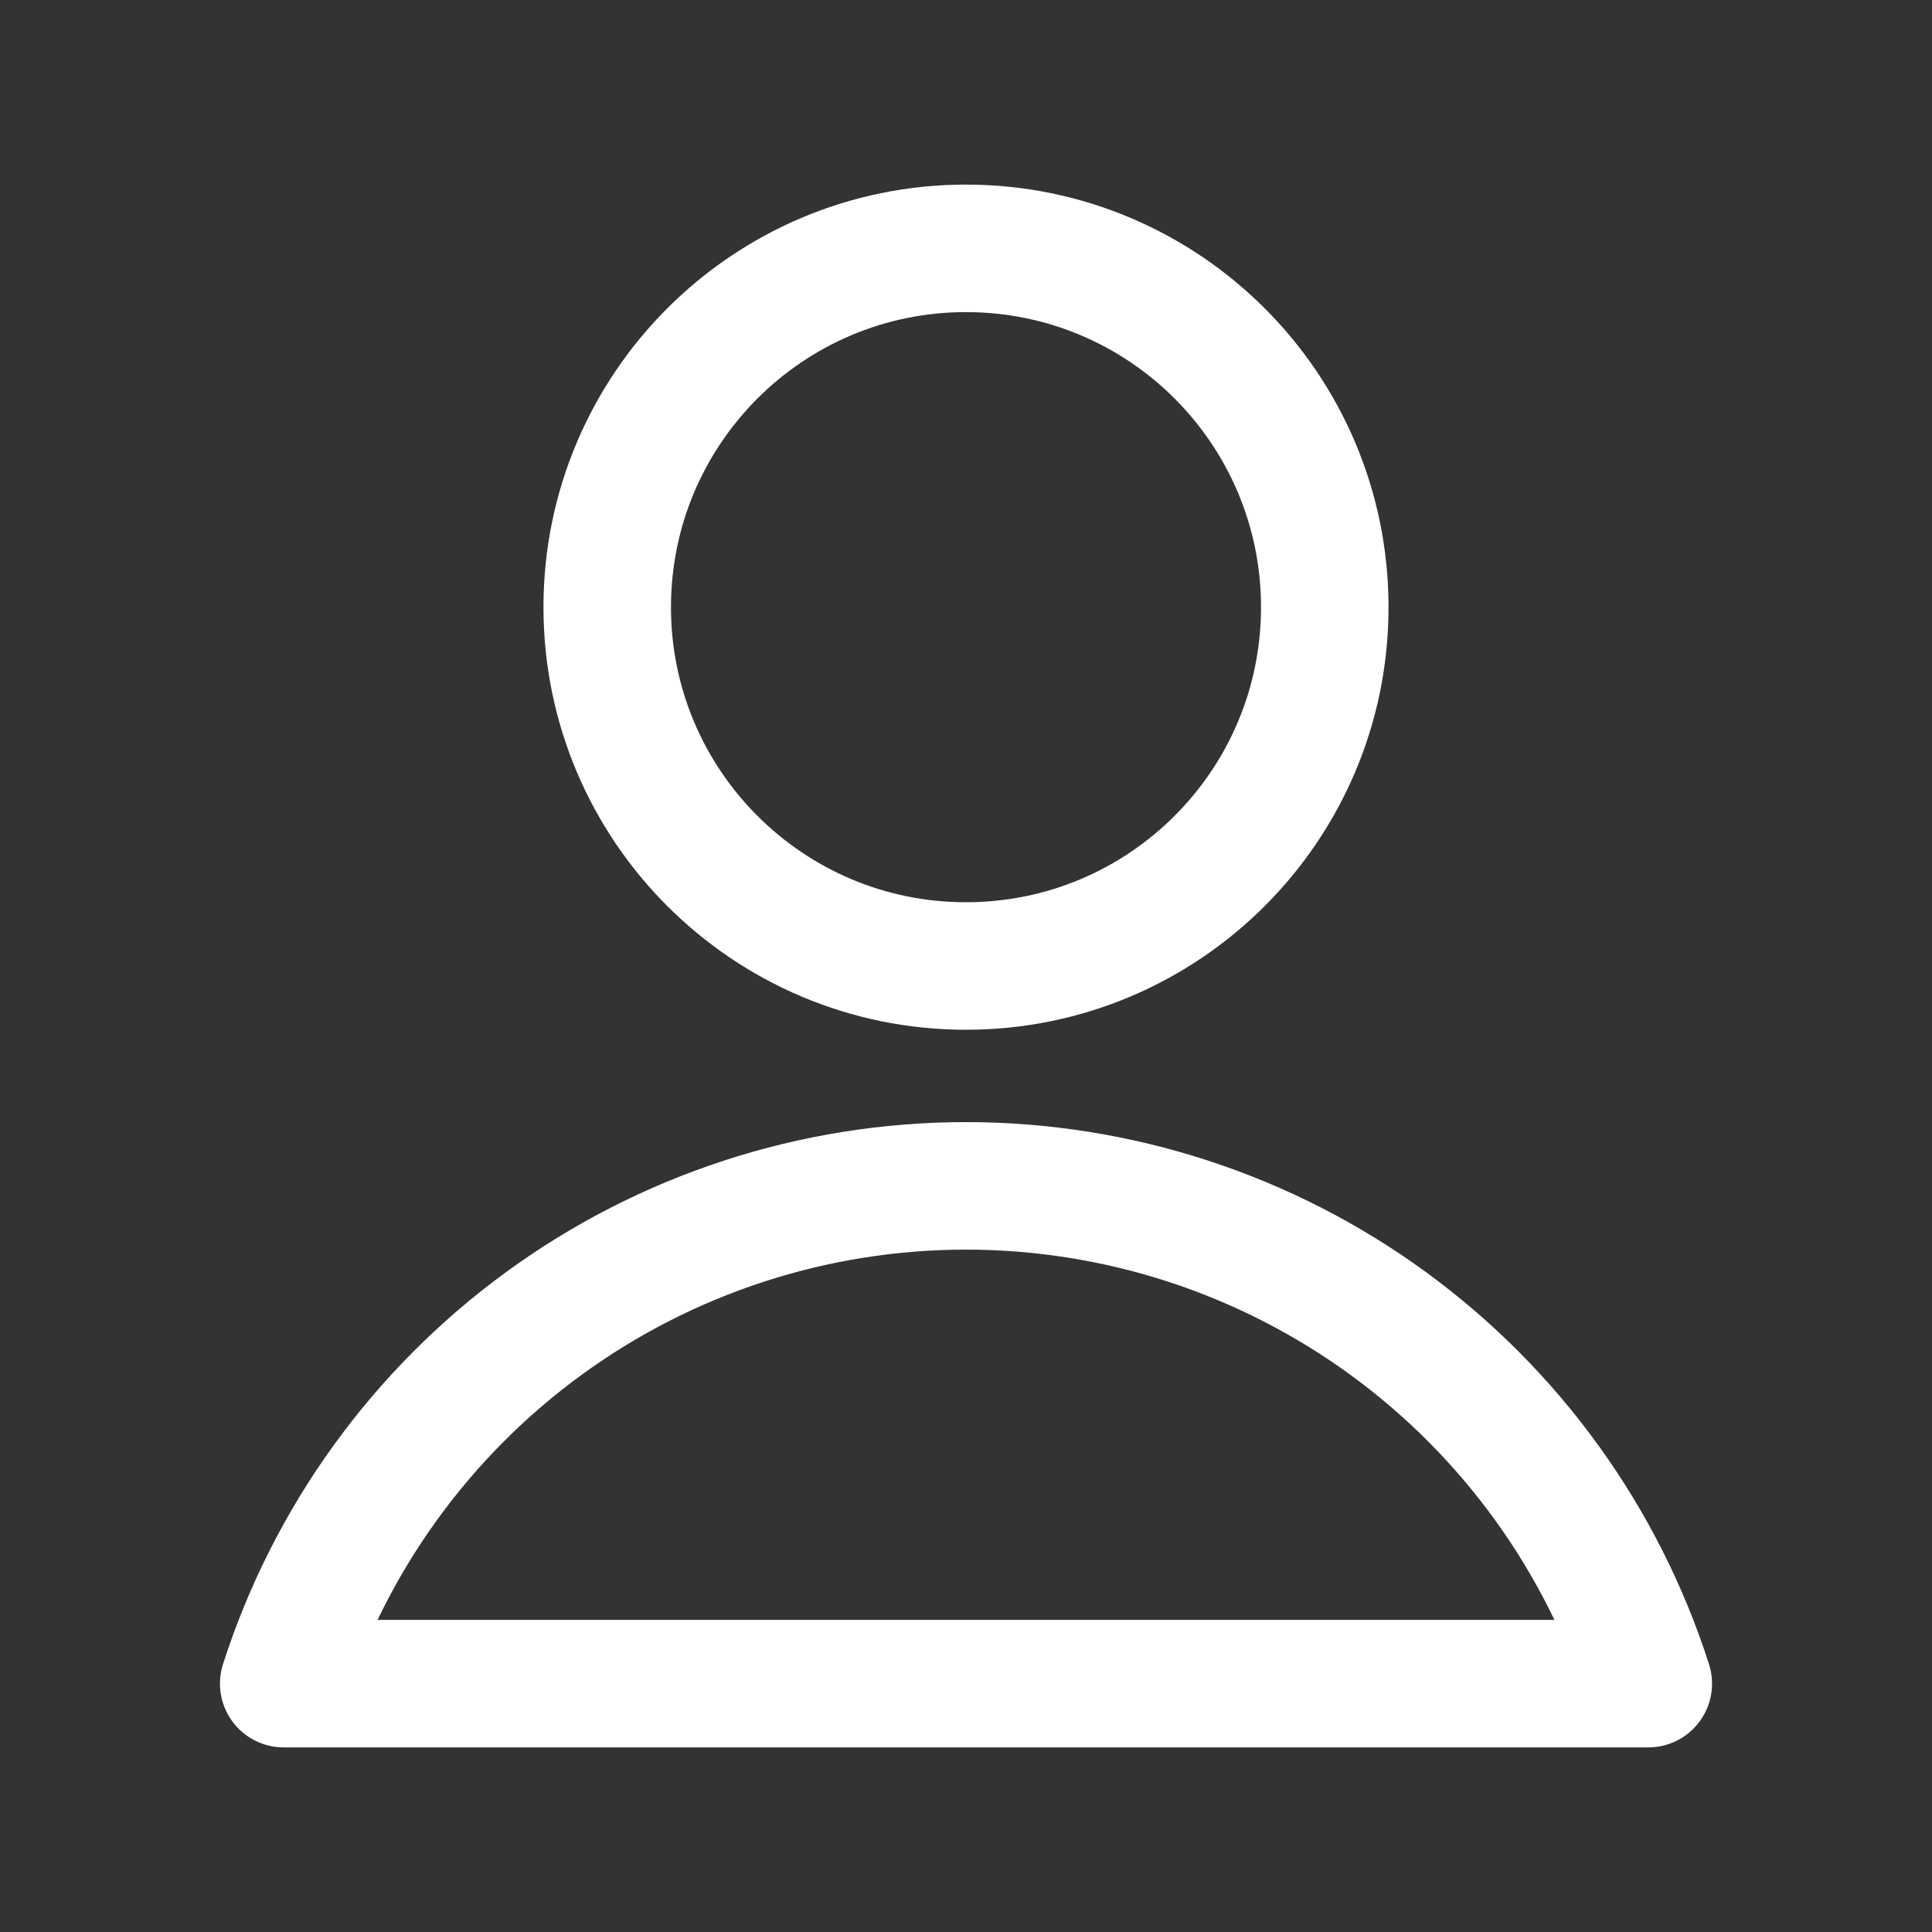 <svg width="20" height="20" viewBox="0 0 20 20" fill="none" xmlns="http://www.w3.org/2000/svg">
<rect x="0" y="0" width="20" height="20" fill="#333333" stroke="none"/>
<path d="M10 10C12.051 10 13.714 8.337 13.714 6.286C13.714 4.234 12.051 2.571 10 2.571C7.949 2.571 6.286 4.234 6.286 6.286C6.286 8.337 7.949 10 10 10Z" stroke="white" stroke-width="1.32" stroke-linecap="round" stroke-linejoin="round"/>
<path d="M17.063 17.429C16.583 15.932 15.64 14.627 14.371 13.701C13.102 12.775 11.571 12.276 10 12.276C8.429 12.276 6.898 12.775 5.629 13.701C4.36 14.627 3.417 15.932 2.937 17.429H17.063Z" stroke="white" stroke-width="1.32" stroke-linecap="round" stroke-linejoin="round"/>
</svg>
